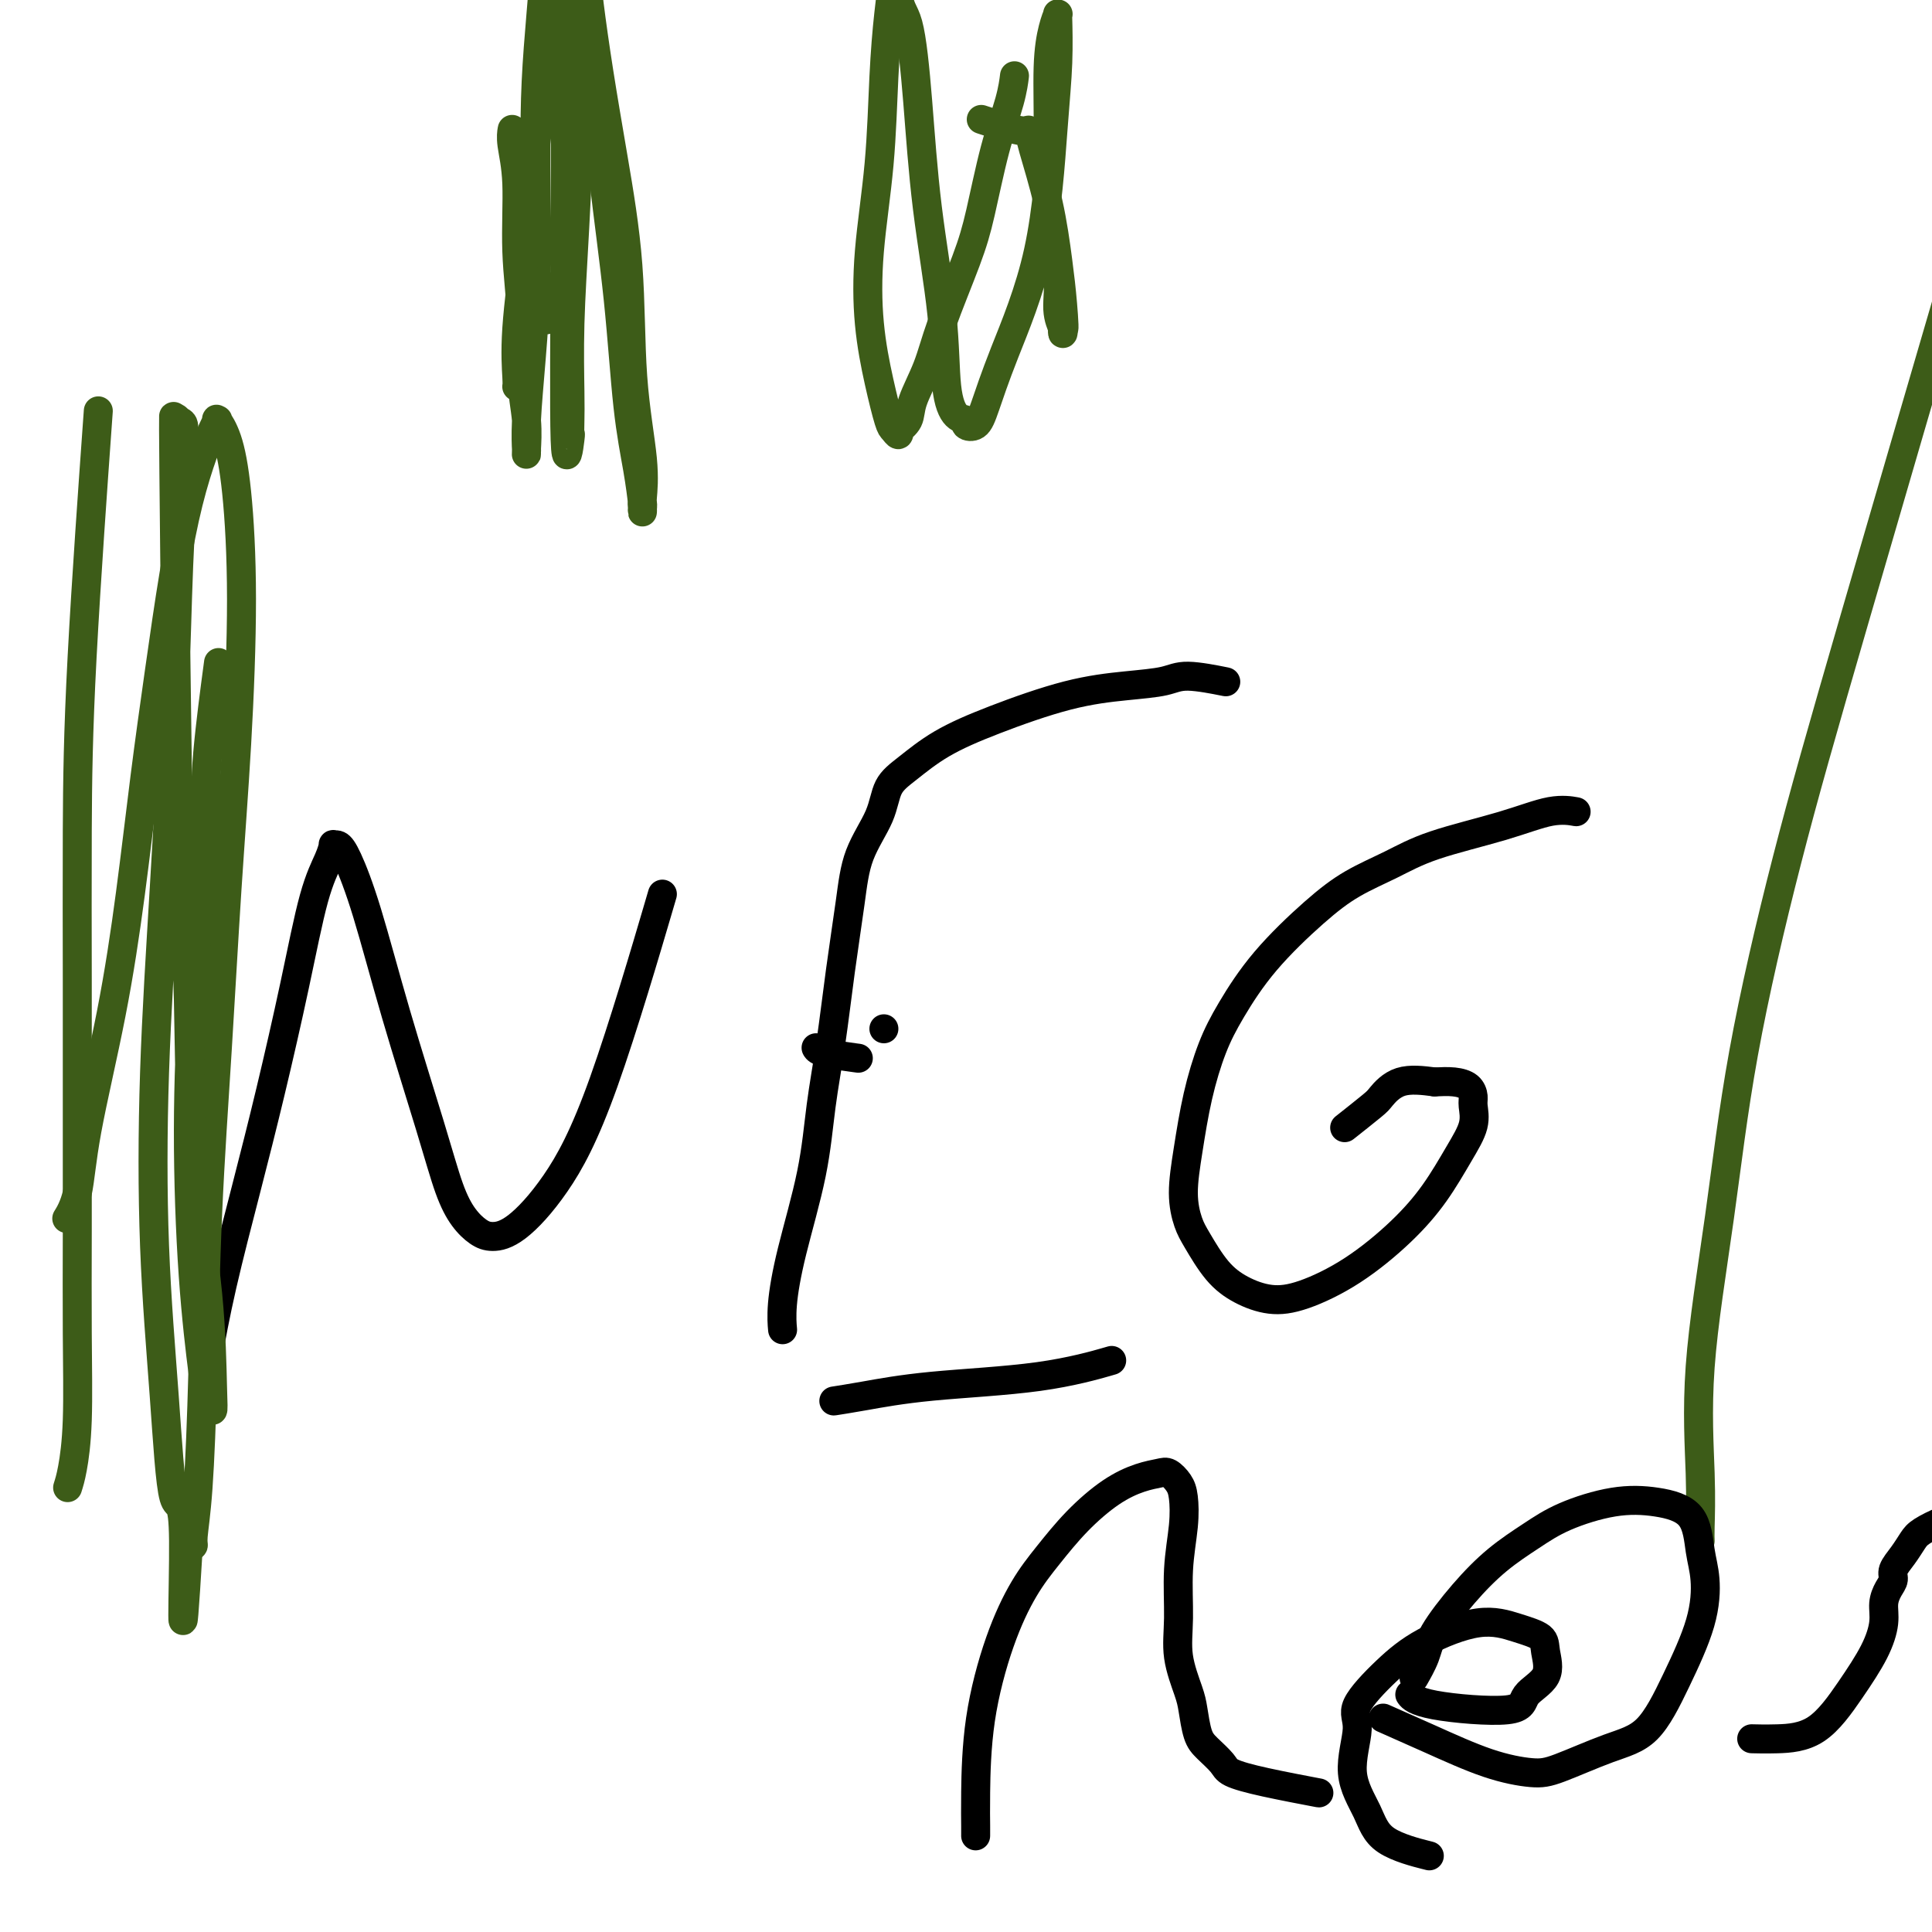 <svg viewBox='0 0 400 400' version='1.1' xmlns='http://www.w3.org/2000/svg' xmlns:xlink='http://www.w3.org/1999/xlink'><g fill='none' stroke='#3D5C18' stroke-width='6' stroke-linecap='round' stroke-linejoin='round'><path d='M14,308c0.309,-0.973 0.619,-1.947 1,-4c0.381,-2.053 0.834,-5.186 1,-10c0.166,-4.814 0.044,-11.307 0,-18c-0.044,-6.693 -0.011,-13.584 0,-21c0.011,-7.416 -0.000,-15.357 0,-24c0.000,-8.643 0.011,-17.987 0,-28c-0.011,-10.013 -0.044,-20.694 0,-31c0.044,-10.306 0.166,-20.236 1,-36c0.834,-15.764 2.381,-37.361 3,-46c0.619,-8.639 0.309,-4.319 0,0'/><path d='M352,319c-0.026,-0.493 -0.051,-0.987 0,-3c0.051,-2.013 0.179,-5.547 0,-11c-0.179,-5.453 -0.665,-12.826 0,-22c0.665,-9.174 2.479,-20.148 4,-31c1.521,-10.852 2.747,-21.582 5,-34c2.253,-12.418 5.532,-26.524 9,-40c3.468,-13.476 7.126,-26.320 14,-50c6.874,-23.680 16.964,-58.194 21,-72c4.036,-13.806 2.018,-6.903 0,0'/></g>
<g fill='none' stroke='#000000' stroke-width='6' stroke-linecap='round' stroke-linejoin='round'><path d='M42,290c0.001,0.007 0.002,0.015 0,0c-0.002,-0.015 -0.007,-0.051 0,0c0.007,0.051 0.027,0.189 0,0c-0.027,-0.189 -0.101,-0.706 0,-2c0.101,-1.294 0.379,-3.365 1,-7c0.621,-3.635 1.587,-8.834 3,-15c1.413,-6.166 3.275,-13.300 5,-20c1.725,-6.700 3.314,-12.966 5,-20c1.686,-7.034 3.470,-14.837 5,-22c1.530,-7.163 2.805,-13.686 4,-18c1.195,-4.314 2.311,-6.419 3,-8c0.689,-1.581 0.952,-2.636 1,-3c0.048,-0.364 -0.118,-0.036 0,0c0.118,0.036 0.520,-0.221 1,0c0.480,0.221 1.038,0.921 2,3c0.962,2.079 2.330,5.536 4,11c1.670,5.464 3.644,12.935 6,21c2.356,8.065 5.094,16.726 7,23c1.906,6.274 2.978,10.163 4,13c1.022,2.837 1.992,4.623 3,6c1.008,1.377 2.055,2.346 3,3c0.945,0.654 1.789,0.992 3,1c1.211,0.008 2.789,-0.316 5,-2c2.211,-1.684 5.057,-4.730 8,-9c2.943,-4.270 5.985,-9.765 10,-21c4.015,-11.235 9.004,-28.210 11,-35c1.996,-6.790 0.998,-3.395 0,0'/><path d='M162,275c-0.008,-0.091 -0.017,-0.181 0,0c0.017,0.181 0.059,0.634 0,0c-0.059,-0.634 -0.220,-2.353 0,-5c0.220,-2.647 0.821,-6.221 2,-11c1.179,-4.779 2.935,-10.764 4,-16c1.065,-5.236 1.438,-9.724 2,-14c0.562,-4.276 1.313,-8.340 2,-13c0.687,-4.660 1.309,-9.916 2,-15c0.691,-5.084 1.449,-9.997 2,-14c0.551,-4.003 0.895,-7.098 2,-10c1.105,-2.902 2.973,-5.611 4,-8c1.027,-2.389 1.214,-4.457 2,-6c0.786,-1.543 2.171,-2.560 4,-4c1.829,-1.440 4.103,-3.302 7,-5c2.897,-1.698 6.416,-3.230 11,-5c4.584,-1.770 10.231,-3.777 15,-5c4.769,-1.223 8.659,-1.662 12,-2c3.341,-0.338 6.133,-0.575 8,-1c1.867,-0.425 2.810,-1.037 5,-1c2.190,0.037 5.626,0.725 7,1c1.374,0.275 0.687,0.138 0,0'/><path d='M183,213c0.000,0.000 0.000,0.000 0,0c0.000,0.000 0.000,0.000 0,0c0.000,-0.000 0.000,0.000 0,0c0.000,0.000 0.000,-0.000 0,0c0.000,0.000 0.000,0.000 0,0c0.000,-0.000 0.000,-0.000 0,0c0.000,0.000 0.000,0.000 0,0'/><path d='M173,290c0.108,-0.017 0.216,-0.033 0,0c-0.216,0.033 -0.757,0.117 0,0c0.757,-0.117 2.810,-0.435 6,-1c3.190,-0.565 7.515,-1.378 14,-2c6.485,-0.622 15.131,-1.052 22,-2c6.869,-0.948 11.963,-2.414 14,-3c2.037,-0.586 1.019,-0.293 0,0'/><path d='M169,217c-0.000,-0.000 -0.000,-0.000 0,0c0.000,0.000 0.000,0.000 0,0c-0.000,-0.000 -0.000,-0.001 0,0c0.000,0.001 0.002,0.003 0,0c-0.002,-0.003 -0.006,-0.011 0,0c0.006,0.011 0.024,0.042 0,0c-0.024,-0.042 -0.089,-0.155 0,0c0.089,0.155 0.332,0.580 2,1c1.668,0.420 4.762,0.834 6,1c1.238,0.166 0.619,0.083 0,0'/><path d='M326,168c0.026,0.005 0.052,0.009 0,0c-0.052,-0.009 -0.181,-0.033 0,0c0.181,0.033 0.673,0.122 0,0c-0.673,-0.122 -2.513,-0.456 -5,0c-2.487,0.456 -5.623,1.702 -10,3c-4.377,1.298 -9.996,2.646 -14,4c-4.004,1.354 -6.395,2.713 -9,4c-2.605,1.287 -5.425,2.504 -8,4c-2.575,1.496 -4.906,3.273 -8,6c-3.094,2.727 -6.951,6.403 -10,10c-3.049,3.597 -5.291,7.114 -7,10c-1.709,2.886 -2.886,5.139 -4,8c-1.114,2.861 -2.164,6.328 -3,10c-0.836,3.672 -1.456,7.549 -2,11c-0.544,3.451 -1.011,6.475 -1,9c0.011,2.525 0.500,4.551 1,6c0.500,1.449 1.010,2.321 2,4c0.990,1.679 2.459,4.164 4,6c1.541,1.836 3.155,3.022 5,4c1.845,0.978 3.920,1.749 6,2c2.080,0.251 4.163,-0.017 7,-1c2.837,-0.983 6.428,-2.681 10,-5c3.572,-2.319 7.125,-5.258 10,-8c2.875,-2.742 5.072,-5.287 7,-8c1.928,-2.713 3.587,-5.595 5,-8c1.413,-2.405 2.581,-4.333 3,-6c0.419,-1.667 0.090,-3.074 0,-4c-0.090,-0.926 0.058,-1.372 0,-2c-0.058,-0.628 -0.323,-1.438 -1,-2c-0.677,-0.562 -1.765,-0.875 -3,-1c-1.235,-0.125 -2.618,-0.063 -4,0'/><path d='M297,224c-2.437,-0.321 -5.029,-0.625 -7,0c-1.971,0.625 -3.322,2.178 -4,3c-0.678,0.822 -0.682,0.914 -2,2c-1.318,1.086 -3.948,3.168 -5,4c-1.052,0.832 -0.526,0.416 0,0'/><path d='M202,380c0.000,-0.002 0.000,-0.004 0,0c-0.000,0.004 -0.000,0.014 0,0c0.000,-0.014 0.001,-0.053 0,0c-0.001,0.053 -0.003,0.199 0,0c0.003,-0.199 0.012,-0.743 0,-2c-0.012,-1.257 -0.045,-3.226 0,-7c0.045,-3.774 0.169,-9.354 1,-15c0.831,-5.646 2.370,-11.357 4,-16c1.630,-4.643 3.352,-8.217 5,-11c1.648,-2.783 3.222,-4.773 5,-7c1.778,-2.227 3.760,-4.689 6,-7c2.240,-2.311 4.736,-4.470 7,-6c2.264,-1.530 4.295,-2.431 6,-3c1.705,-0.569 3.085,-0.806 4,-1c0.915,-0.194 1.366,-0.346 2,0c0.634,0.346 1.452,1.188 2,2c0.548,0.812 0.824,1.593 1,3c0.176,1.407 0.250,3.440 0,6c-0.250,2.560 -0.824,5.645 -1,9c-0.176,3.355 0.046,6.978 0,10c-0.046,3.022 -0.362,5.442 0,8c0.362,2.558 1.400,5.256 2,7c0.600,1.744 0.763,2.536 1,4c0.237,1.464 0.549,3.599 1,5c0.451,1.401 1.040,2.067 2,3c0.960,0.933 2.290,2.131 3,3c0.710,0.869 0.798,1.408 2,2c1.202,0.592 3.516,1.236 7,2c3.484,0.764 8.138,1.647 10,2c1.862,0.353 0.931,0.177 0,0'/><path d='M292,351c-0.001,-0.001 -0.001,-0.002 0,0c0.001,0.002 0.005,0.006 0,0c-0.005,-0.006 -0.018,-0.024 0,0c0.018,0.024 0.067,0.089 0,0c-0.067,-0.089 -0.252,-0.332 0,0c0.252,0.332 0.939,1.239 5,2c4.061,0.761 11.494,1.375 15,1c3.506,-0.375 3.084,-1.738 4,-3c0.916,-1.262 3.171,-2.422 4,-4c0.829,-1.578 0.233,-3.575 0,-5c-0.233,-1.425 -0.103,-2.278 -1,-3c-0.897,-0.722 -2.820,-1.312 -5,-2c-2.180,-0.688 -4.617,-1.473 -8,-1c-3.383,0.473 -7.711,2.203 -11,4c-3.289,1.797 -5.537,3.662 -8,6c-2.463,2.338 -5.140,5.150 -6,7c-0.860,1.850 0.097,2.738 0,5c-0.097,2.262 -1.247,5.899 -1,9c0.247,3.101 1.891,5.666 3,8c1.109,2.334 1.683,4.436 4,6c2.317,1.564 6.376,2.590 8,3c1.624,0.410 0.812,0.205 0,0'/><path d='M287,356c0.001,0.000 0.002,0.001 0,0c-0.002,-0.001 -0.007,-0.003 0,0c0.007,0.003 0.026,0.011 0,0c-0.026,-0.011 -0.096,-0.043 0,0c0.096,0.043 0.360,0.159 0,0c-0.360,-0.159 -1.344,-0.593 0,0c1.344,0.593 5.014,2.212 9,4c3.986,1.788 8.287,3.743 12,5c3.713,1.257 6.837,1.815 9,2c2.163,0.185 3.364,-0.005 6,-1c2.636,-0.995 6.707,-2.796 10,-4c3.293,-1.204 5.807,-1.809 8,-4c2.193,-2.191 4.063,-5.966 6,-10c1.937,-4.034 3.939,-8.328 5,-12c1.061,-3.672 1.181,-6.723 1,-9c-0.181,-2.277 -0.661,-3.779 -1,-6c-0.339,-2.221 -0.535,-5.162 -2,-7c-1.465,-1.838 -4.199,-2.574 -7,-3c-2.801,-0.426 -5.667,-0.543 -9,0c-3.333,0.543 -7.131,1.748 -10,3c-2.869,1.252 -4.809,2.553 -7,4c-2.191,1.447 -4.633,3.040 -7,5c-2.367,1.960 -4.659,4.288 -7,7c-2.341,2.712 -4.731,5.809 -6,8c-1.269,2.191 -1.419,3.474 -2,5c-0.581,1.526 -1.595,3.293 -2,4c-0.405,0.707 -0.203,0.353 0,0'/><path d='M363,360c0.000,0.000 0.000,0.000 0,0c-0.000,-0.000 -0.000,-0.000 0,0c0.000,0.000 0.001,0.000 0,0c-0.001,-0.000 -0.004,-0.000 0,0c0.004,0.000 0.013,0.000 0,0c-0.013,-0.000 -0.050,-0.001 0,0c0.050,0.001 0.185,0.005 0,0c-0.185,-0.005 -0.692,-0.019 0,0c0.692,0.019 2.582,0.070 5,0c2.418,-0.070 5.365,-0.262 8,-2c2.635,-1.738 4.957,-5.022 7,-8c2.043,-2.978 3.805,-5.652 5,-8c1.195,-2.348 1.821,-4.372 2,-6c0.179,-1.628 -0.090,-2.862 0,-4c0.090,-1.138 0.538,-2.182 1,-3c0.462,-0.818 0.937,-1.412 1,-2c0.063,-0.588 -0.285,-1.170 0,-2c0.285,-0.830 1.204,-1.909 2,-3c0.796,-1.091 1.468,-2.195 2,-3c0.532,-0.805 0.924,-1.312 2,-2c1.076,-0.688 2.835,-1.555 4,-2c1.165,-0.445 1.737,-0.466 3,-1c1.263,-0.534 3.218,-1.581 4,-2c0.782,-0.419 0.391,-0.209 0,0'/></g>
<g fill='none' stroke='#3D5C18' stroke-width='6' stroke-linecap='round' stroke-linejoin='round'><path d='M14,252c-0.001,0.002 -0.002,0.003 0,0c0.002,-0.003 0.007,-0.012 0,0c-0.007,0.012 -0.027,0.043 0,0c0.027,-0.043 0.100,-0.162 0,0c-0.100,0.162 -0.372,0.604 0,0c0.372,-0.604 1.387,-2.254 2,-5c0.613,-2.746 0.825,-6.587 2,-13c1.175,-6.413 3.315,-15.398 5,-24c1.685,-8.602 2.915,-16.821 4,-25c1.085,-8.179 2.023,-16.319 3,-24c0.977,-7.681 1.991,-14.905 3,-22c1.009,-7.095 2.011,-14.063 3,-20c0.989,-5.937 1.964,-10.844 3,-15c1.036,-4.156 2.132,-7.561 3,-10c0.868,-2.439 1.506,-3.913 2,-5c0.494,-1.087 0.843,-1.786 1,-2c0.157,-0.214 0.123,0.057 0,0c-0.123,-0.057 -0.337,-0.442 0,0c0.337,0.442 1.223,1.710 2,4c0.777,2.290 1.446,5.603 2,11c0.554,5.397 0.993,12.880 1,22c0.007,9.120 -0.418,19.879 -1,30c-0.582,10.121 -1.322,19.604 -2,30c-0.678,10.396 -1.296,21.706 -2,33c-0.704,11.294 -1.494,22.571 -2,34c-0.506,11.429 -0.727,23.010 -1,33c-0.273,9.990 -0.599,18.389 -1,24c-0.401,5.611 -0.877,8.434 -1,10c-0.123,1.566 0.108,1.876 0,2c-0.108,0.124 -0.554,0.062 -1,0'/><path d='M39,320c-1.831,30.402 -0.909,8.406 -1,-1c-0.091,-9.406 -1.196,-6.223 -2,-9c-0.804,-2.777 -1.309,-11.512 -2,-21c-0.691,-9.488 -1.570,-19.727 -2,-31c-0.430,-11.273 -0.413,-23.580 0,-36c0.413,-12.420 1.221,-24.954 2,-38c0.779,-13.046 1.530,-26.602 2,-38c0.470,-11.398 0.659,-20.636 1,-29c0.341,-8.364 0.834,-15.854 1,-20c0.166,-4.146 0.006,-4.949 0,-6c-0.006,-1.051 0.141,-2.351 0,-3c-0.141,-0.649 -0.571,-0.647 -1,-1c-0.429,-0.353 -0.858,-1.061 -1,0c-0.142,1.061 0.004,3.892 0,2c-0.004,-1.892 -0.158,-8.505 0,9c0.158,17.505 0.627,59.130 1,77c0.373,17.870 0.650,11.984 1,13c0.350,1.016 0.774,8.932 1,19c0.226,10.068 0.253,22.286 1,33c0.747,10.714 2.212,19.923 3,28c0.788,8.077 0.898,15.020 1,19c0.102,3.980 0.195,4.996 0,5c-0.195,0.004 -0.677,-1.003 -1,-2c-0.323,-0.997 -0.487,-1.986 -1,-6c-0.513,-4.014 -1.375,-11.055 -2,-20c-0.625,-8.945 -1.015,-19.793 -1,-30c0.015,-10.207 0.433,-19.773 1,-29c0.567,-9.227 1.284,-18.113 2,-27'/><path d='M42,178c0.571,-12.631 0.500,-16.208 1,-22c0.500,-5.792 1.571,-13.798 2,-17c0.429,-3.202 0.214,-1.601 0,0'/><path d='M106,27c0.033,-0.186 0.065,-0.372 0,0c-0.065,0.372 -0.229,1.303 0,3c0.229,1.697 0.850,4.160 1,8c0.150,3.840 -0.170,9.057 0,14c0.170,4.943 0.830,9.613 1,14c0.170,4.387 -0.151,8.491 0,12c0.151,3.509 0.773,6.422 1,9c0.227,2.578 0.060,4.821 0,6c-0.060,1.179 -0.013,1.292 0,1c0.013,-0.292 -0.007,-0.991 0,-1c0.007,-0.009 0.041,0.670 0,0c-0.041,-0.670 -0.157,-2.691 0,-6c0.157,-3.309 0.585,-7.908 1,-13c0.415,-5.092 0.815,-10.678 1,-16c0.185,-5.322 0.155,-10.378 0,-17c-0.155,-6.622 -0.434,-14.808 0,-24c0.434,-9.192 1.580,-19.391 2,-27c0.420,-7.609 0.112,-12.629 0,-15c-0.112,-2.371 -0.030,-2.095 0,-2c0.030,0.095 0.008,0.009 0,0c-0.008,-0.009 -0.002,0.061 0,0c0.002,-0.061 0.001,-0.252 0,0c-0.001,0.252 -0.003,0.948 0,2c0.003,1.052 0.011,2.461 0,5c-0.011,2.539 -0.041,6.207 0,10c0.041,3.793 0.155,7.709 0,12c-0.155,4.291 -0.577,8.956 -1,13c-0.423,4.044 -0.845,7.465 -1,12c-0.155,4.535 -0.042,10.182 0,14c0.042,3.818 0.012,5.805 0,8c-0.012,2.195 -0.006,4.597 0,7'/><path d='M111,56c-0.143,12.857 0.500,4.500 1,3c0.500,-1.500 0.857,3.857 1,6c0.143,2.143 0.071,1.071 0,0'/><path d='M210,16c0.000,-0.002 0.000,-0.004 0,0c-0.000,0.004 -0.002,0.013 0,0c0.002,-0.013 0.006,-0.047 0,0c-0.006,0.047 -0.021,0.177 0,0c0.021,-0.177 0.080,-0.659 0,0c-0.080,0.659 -0.297,2.459 -1,5c-0.703,2.541 -1.892,5.822 -3,10c-1.108,4.178 -2.136,9.254 -3,13c-0.864,3.746 -1.564,6.162 -3,10c-1.436,3.838 -3.608,9.099 -5,13c-1.392,3.901 -2.005,6.441 -3,9c-0.995,2.559 -2.371,5.135 -3,7c-0.629,1.865 -0.512,3.018 -1,4c-0.488,0.982 -1.583,1.792 -2,2c-0.417,0.208 -0.156,-0.186 0,0c0.156,0.186 0.206,0.952 0,1c-0.206,0.048 -0.670,-0.621 -1,-1c-0.330,-0.379 -0.527,-0.469 -1,-2c-0.473,-1.531 -1.224,-4.505 -2,-8c-0.776,-3.495 -1.578,-7.513 -2,-12c-0.422,-4.487 -0.463,-9.444 0,-15c0.463,-5.556 1.431,-11.710 2,-18c0.569,-6.290 0.740,-12.717 1,-18c0.260,-5.283 0.608,-9.424 1,-13c0.392,-3.576 0.827,-6.587 1,-8c0.173,-1.413 0.085,-1.226 0,-1c-0.085,0.226 -0.167,0.493 0,1c0.167,0.507 0.584,1.253 1,2'/><path d='M186,-3c0.834,-10.842 -0.081,-2.945 0,1c0.081,3.945 1.159,3.940 2,7c0.841,3.060 1.446,9.184 2,16c0.554,6.816 1.056,14.323 2,22c0.944,7.677 2.328,15.524 3,22c0.672,6.476 0.631,11.580 1,15c0.369,3.420 1.148,5.157 2,6c0.852,0.843 1.778,0.792 2,1c0.222,0.208 -0.260,0.675 0,1c0.260,0.325 1.264,0.507 2,0c0.736,-0.507 1.206,-1.702 2,-4c0.794,-2.298 1.911,-5.699 4,-11c2.089,-5.301 5.148,-12.502 7,-21c1.852,-8.498 2.497,-18.293 3,-25c0.503,-6.707 0.864,-10.327 1,-14c0.136,-3.673 0.047,-7.400 0,-9c-0.047,-1.600 -0.050,-1.073 0,-1c0.050,0.073 0.155,-0.309 0,0c-0.155,0.309 -0.570,1.307 -1,3c-0.430,1.693 -0.877,4.080 -1,8c-0.123,3.920 0.076,9.372 0,15c-0.076,5.628 -0.427,11.433 0,16c0.427,4.567 1.631,7.898 2,11c0.369,3.102 -0.097,5.976 0,8c0.097,2.024 0.757,3.199 1,4c0.243,0.801 0.069,1.229 0,1c-0.069,-0.229 -0.035,-1.114 0,-2'/><path d='M220,67c0.504,2.892 0.265,-0.879 0,-4c-0.265,-3.121 -0.555,-5.591 -1,-9c-0.445,-3.409 -1.045,-7.758 -2,-12c-0.955,-4.242 -2.264,-8.377 -3,-11c-0.736,-2.623 -0.898,-3.734 -1,-4c-0.102,-0.266 -0.143,0.313 -2,0c-1.857,-0.313 -5.531,-1.518 -7,-2c-1.469,-0.482 -0.735,-0.241 0,0'/><path d='M107,80c0.004,-0.011 0.007,-0.022 0,0c-0.007,0.022 -0.025,0.076 0,0c0.025,-0.076 0.092,-0.284 0,-2c-0.092,-1.716 -0.342,-4.942 0,-10c0.342,-5.058 1.275,-11.950 2,-19c0.725,-7.050 1.242,-14.259 2,-20c0.758,-5.741 1.759,-10.014 2,-13c0.241,-2.986 -0.276,-4.684 0,-7c0.276,-2.316 1.346,-5.250 2,-7c0.654,-1.750 0.894,-2.315 1,-3c0.106,-0.685 0.080,-1.491 0,-2c-0.080,-0.509 -0.213,-0.722 0,-1c0.213,-0.278 0.771,-0.621 1,0c0.229,0.621 0.130,2.205 1,5c0.870,2.795 2.709,6.800 4,13c1.291,6.200 2.034,14.593 3,23c0.966,8.407 2.154,16.826 3,25c0.846,8.174 1.351,16.104 2,22c0.649,5.896 1.442,9.759 2,13c0.558,3.241 0.881,5.861 1,7c0.119,1.139 0.034,0.799 0,1c-0.034,0.201 -0.016,0.944 0,1c0.016,0.056 0.031,-0.574 0,-1c-0.031,-0.426 -0.108,-0.647 0,-2c0.108,-1.353 0.401,-3.839 0,-8c-0.401,-4.161 -1.498,-9.996 -2,-17c-0.502,-7.004 -0.411,-15.175 -1,-23c-0.589,-7.825 -1.859,-15.304 -3,-22c-1.141,-6.696 -2.153,-12.611 -3,-18c-0.847,-5.389 -1.528,-10.254 -2,-14c-0.472,-3.746 -0.736,-6.373 -1,-9'/><path d='M121,-8c-2.083,-17.764 -1.290,-6.176 -1,-2c0.290,4.176 0.079,0.938 0,0c-0.079,-0.938 -0.024,0.424 0,1c0.024,0.576 0.017,0.366 0,2c-0.017,1.634 -0.043,5.111 0,10c0.043,4.889 0.155,11.188 0,19c-0.155,7.812 -0.578,17.135 -1,25c-0.422,7.865 -0.844,14.271 -1,20c-0.156,5.729 -0.046,10.780 0,14c0.046,3.220 0.026,4.609 0,6c-0.026,1.391 -0.060,2.783 0,3c0.060,0.217 0.212,-0.740 0,1c-0.212,1.740 -0.789,6.178 -1,0c-0.211,-6.178 -0.057,-22.971 0,-41c0.057,-18.029 0.016,-37.294 0,-45c-0.016,-7.706 -0.008,-3.853 0,0'/></g>
</svg>